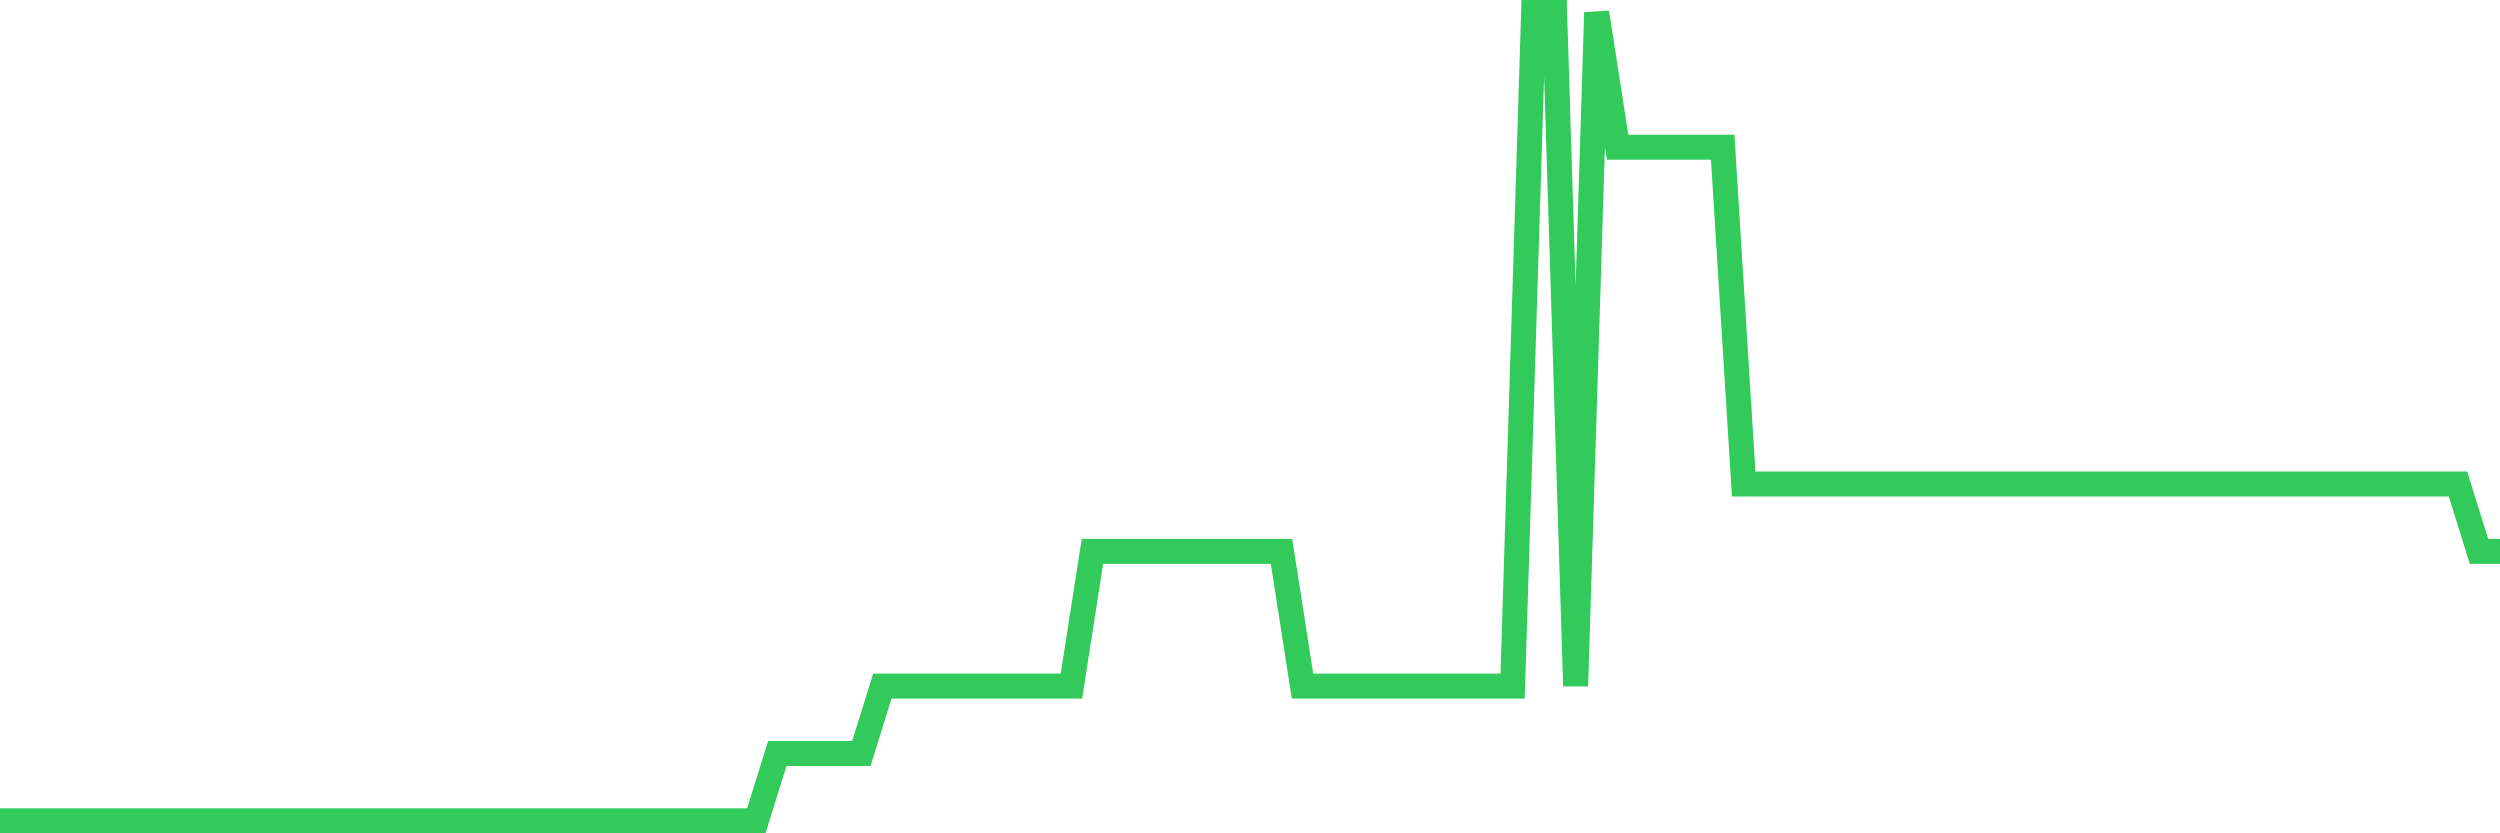 <svg
  xmlns="http://www.w3.org/2000/svg"
  xmlns:xlink="http://www.w3.org/1999/xlink"
  width="120"
  height="40"
  viewBox="0 0 120 40"
  preserveAspectRatio="none"
>
  <polyline
    points="0,39.4 1.008,39.4 2.017,39.4 3.025,39.4 4.034,39.4 5.042,39.4 6.05,39.4 7.059,39.4 8.067,39.4 9.076,39.4 10.084,39.4 11.092,39.4 12.101,39.4 13.109,39.4 14.118,39.4 15.126,39.4 16.134,39.4 17.143,39.4 18.151,39.4 19.16,39.4 20.168,39.4 21.176,39.4 22.185,39.4 23.193,39.4 24.202,39.4 25.21,39.4 26.218,39.4 27.227,39.4 28.235,39.4 29.244,39.4 30.252,39.4 31.261,39.4 32.269,39.4 33.277,39.4 34.286,39.4 35.294,39.4 36.303,39.4 37.311,36.167 38.319,36.167 39.328,36.167 40.336,36.167 41.345,36.167 42.353,32.933 43.361,32.933 44.37,32.933 45.378,32.933 46.387,32.933 47.395,32.933 48.403,32.933 49.412,32.933 50.42,32.933 51.429,32.933 52.437,26.467 53.445,26.467 54.454,26.467 55.462,26.467 56.471,26.467 57.479,26.467 58.487,26.467 59.496,26.467 60.504,26.467 61.513,26.467 62.521,32.933 63.529,32.933 64.538,32.933 65.546,32.933 66.555,32.933 67.563,32.933 68.571,32.933 69.58,32.933 70.588,32.933 71.597,32.933 72.605,32.933 73.613,0.6 74.622,0.6 75.63,32.933 76.639,0.6 77.647,7.067 78.655,7.067 79.664,7.067 80.672,7.067 81.681,7.067 82.689,7.067 83.697,23.233 84.706,23.233 85.714,23.233 86.723,23.233 87.731,23.233 88.739,23.233 89.748,23.233 90.756,23.233 91.765,23.233 92.773,23.233 93.782,23.233 94.79,23.233 95.798,23.233 96.807,23.233 97.815,23.233 98.824,23.233 99.832,23.233 100.84,23.233 101.849,23.233 102.857,23.233 103.866,23.233 104.874,23.233 105.882,23.233 106.891,23.233 107.899,23.233 108.908,23.233 109.916,23.233 110.924,23.233 111.933,23.233 112.941,23.233 113.95,23.233 114.958,23.233 115.966,23.233 116.975,23.233 117.983,23.233 118.992,26.467 120,26.467"
    fill="none"
    stroke="#32ca5b"
    stroke-width="1.2"
  >
  </polyline>
</svg>